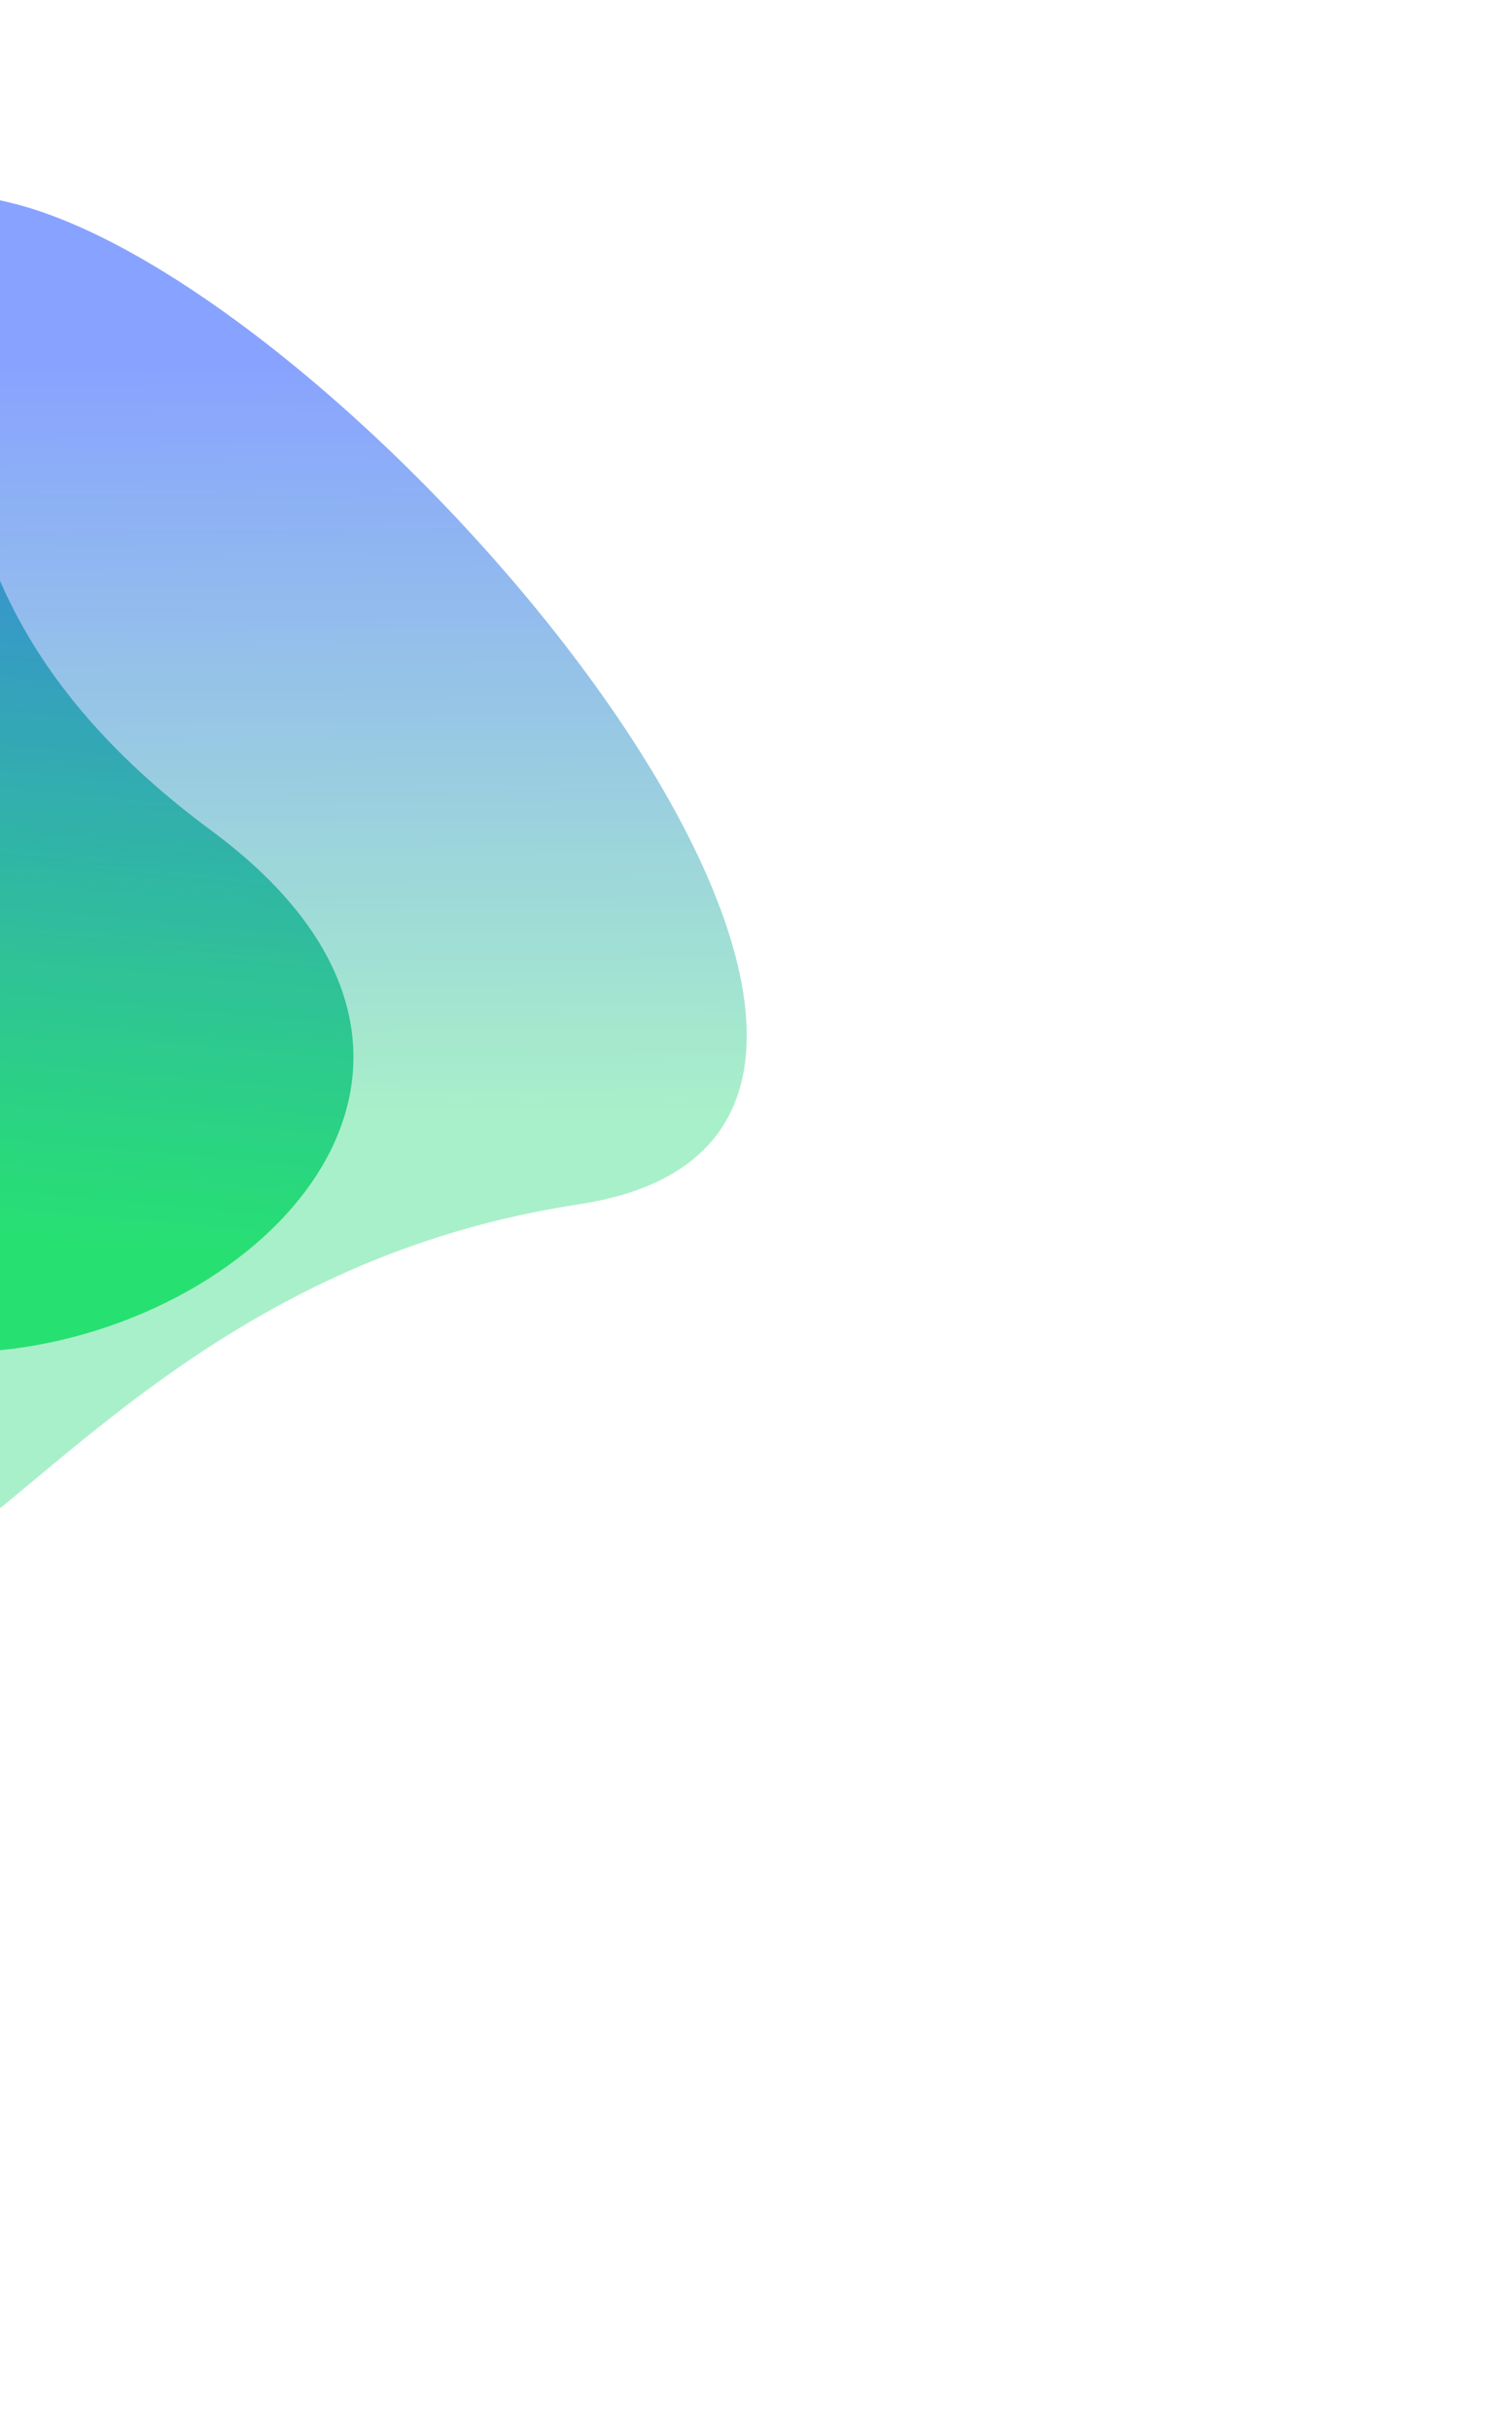 <svg width="675" height="1085" viewBox="0 0 675 1085" fill="none" xmlns="http://www.w3.org/2000/svg">
    <g opacity=".9">
        <path d="M-77.215 305.267c-87.335-139.158-75.152-252.77 81.936-214.76 157.088 38.008 472.941 413.766 253.608 447.08-219.333 33.315-284.73 219.329-360.383 166.614-89.538-79.263 145.415-206.813 24.84-398.934z" fill="url(#sorl49dzna)" fill-opacity=".6"/>
        <path d="M94.31 370.725c135.391 100.06 29.659 216.372-88.928 231.382-164.926 20.875-439.422-233.146-275.01-325.077C-71.334 166.154-182.242 123.216-81.894 87.8 35.792 92.47-92.608 232.582 94.31 370.725z" fill="url(#xz6fgqakub)" fill-opacity=".9" style="mix-blend-mode:screen"/>
    </g>
    <defs>
        <linearGradient id="sorl49dzna" x1="30.34" y1="496.671" x2="27.515" y2="161.909" gradientUnits="userSpaceOnUse">
            <stop stop-color="#5DE29B"/>
            <stop offset="1" stop-color="#2353FF"/>
        </linearGradient>
        <linearGradient id="xz6fgqakub" x1="-79.087" y1="545.169" x2="-36.611" y2="77.507" gradientUnits="userSpaceOnUse">
            <stop stop-color="#01DC59"/>
            <stop offset="1" stop-color="#2353FF"/>
        </linearGradient>
    </defs>
</svg>
